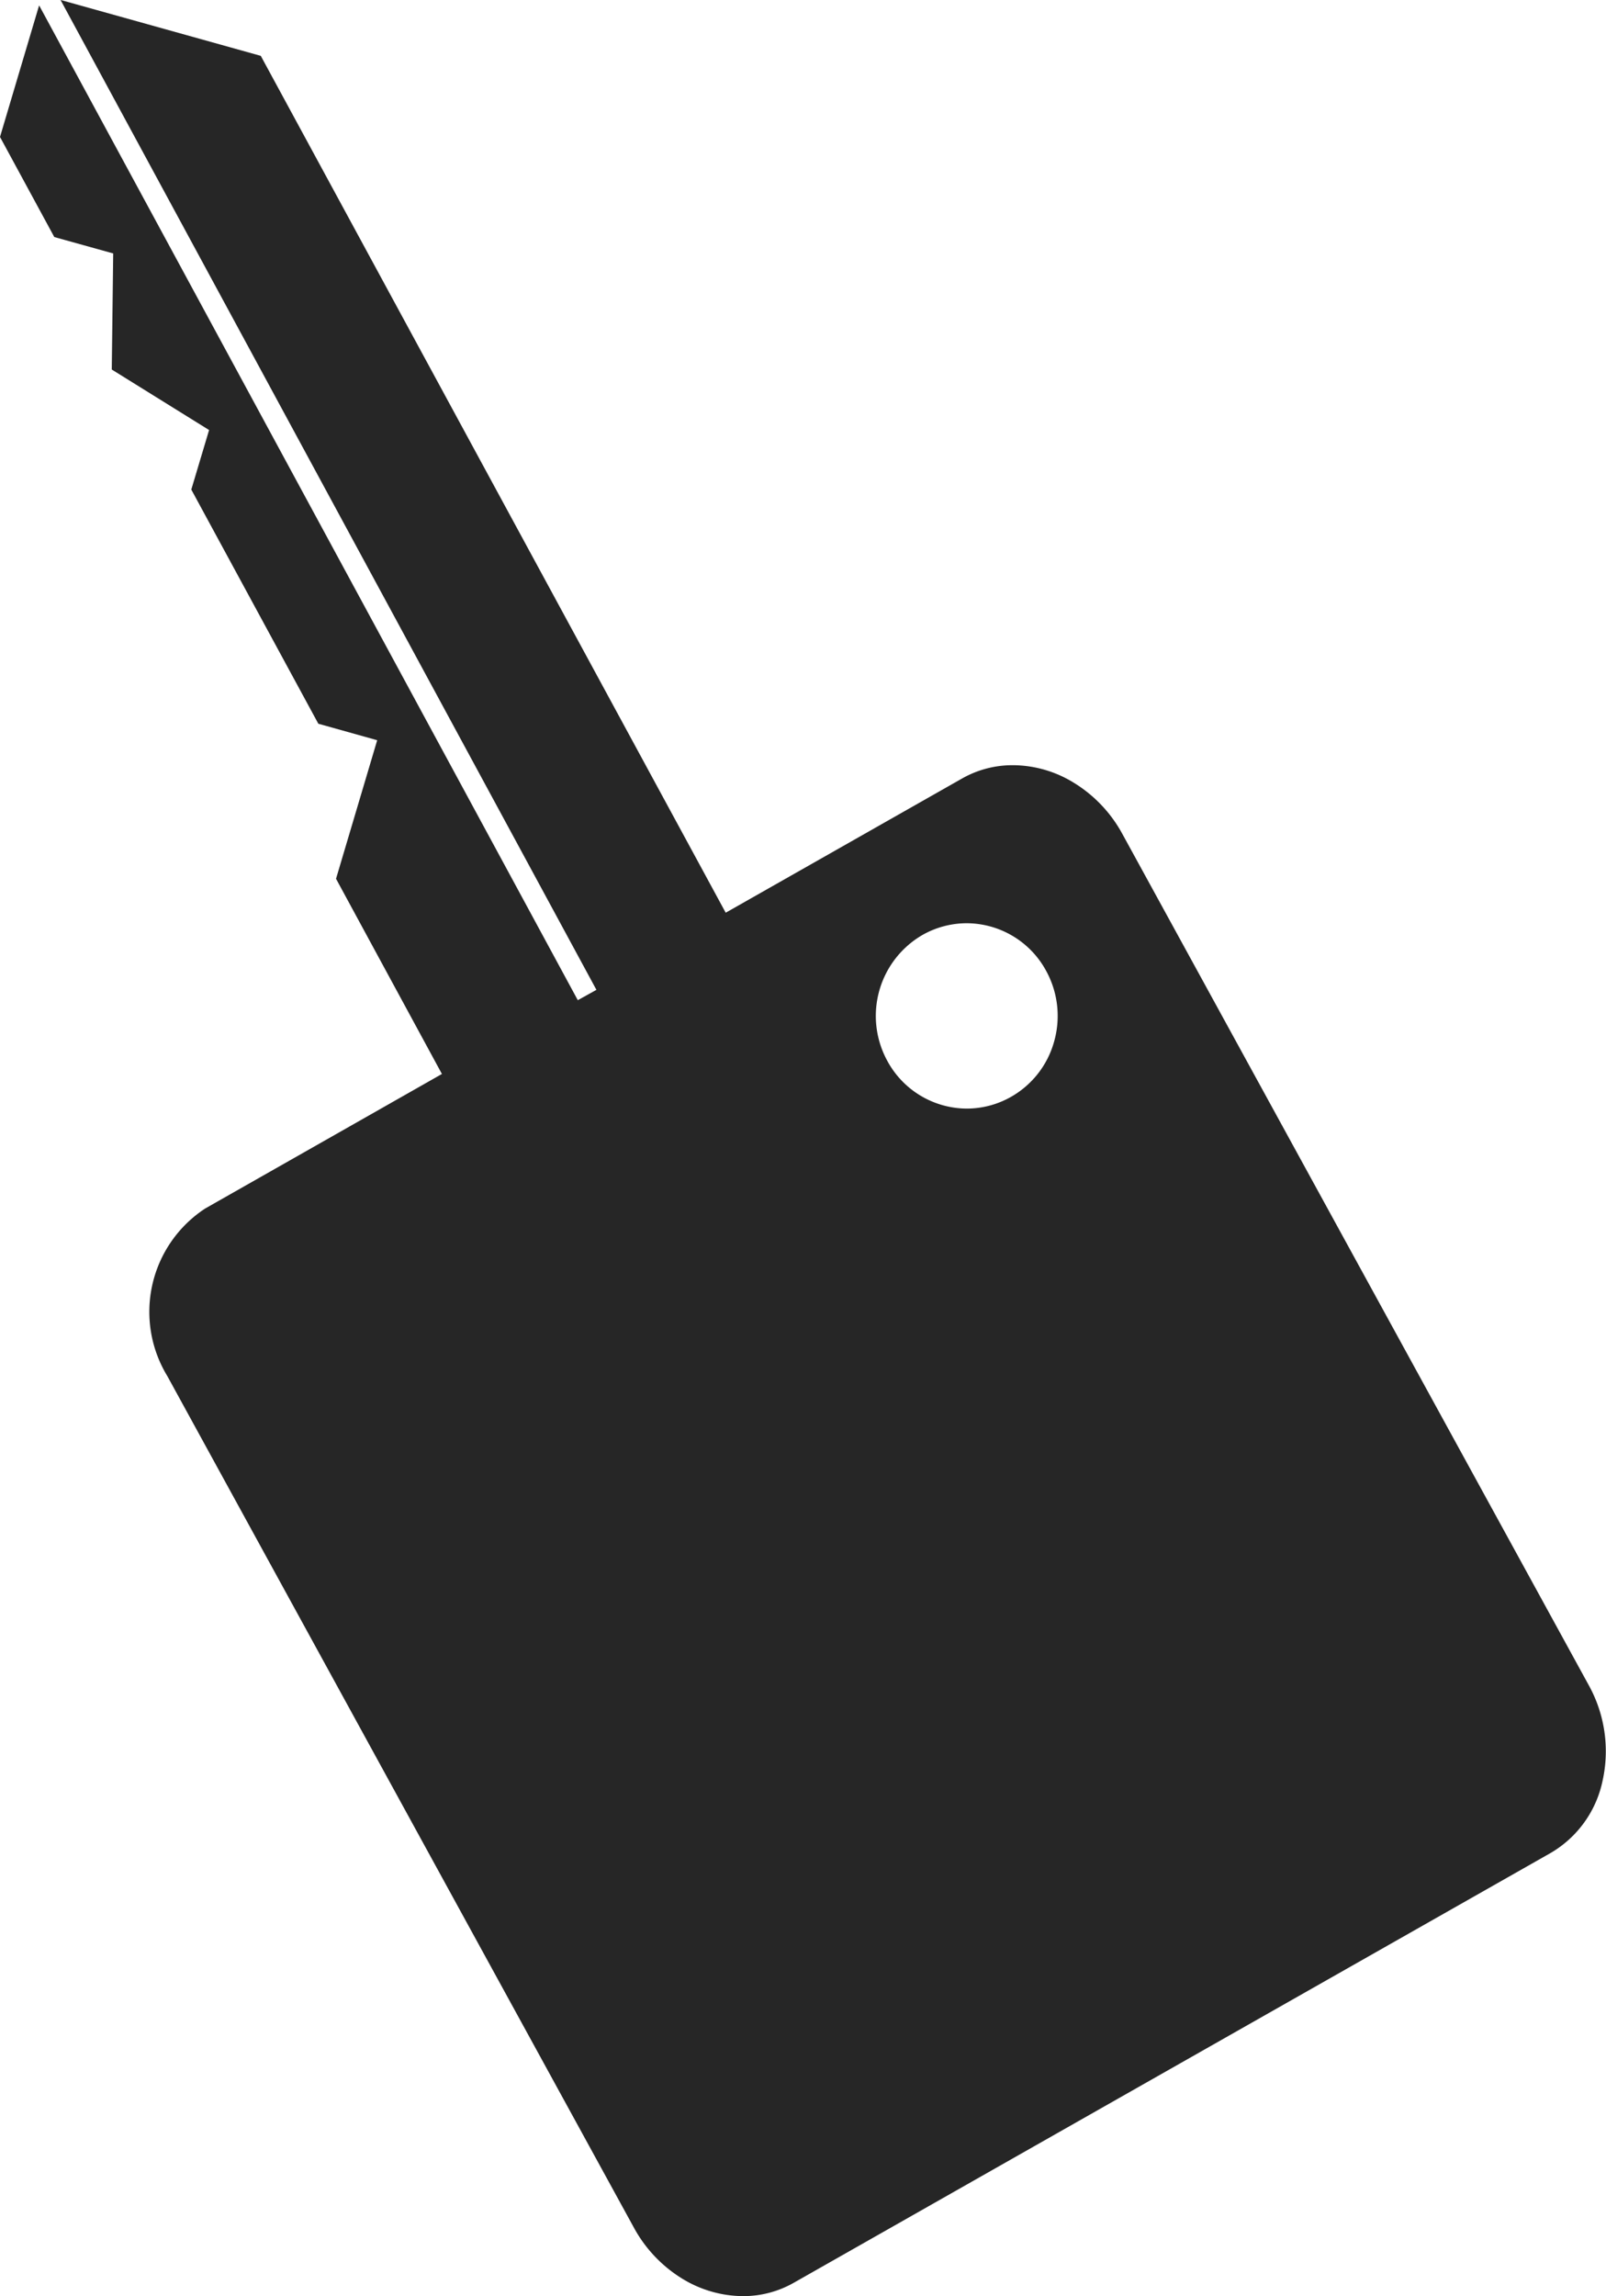 <svg id="chevy_GAP_coverage_opt_icon" xmlns="http://www.w3.org/2000/svg" xmlns:xlink="http://www.w3.org/1999/xlink" width="34.488" height="49.293" viewBox="0 0 34.488 49.293">
  <defs>
    <clipPath id="clip-path">
      <path id="Clip_2" data-name="Clip 2" d="M0,0H34.488V49.293H0Z" fill="#262626"/>
    </clipPath>
  </defs>
  <path id="Clip_2-2" data-name="Clip 2" d="M0,0H34.488V49.293H0Z" transform="translate(0)" fill="none"/>
  <g id="Group_3" data-name="Group 3" transform="translate(0)" clip-path="url(#clip-path)">
    <path id="Fill_1" data-name="Fill 1" d="M15.953,49.294h0a2.522,2.522,0,0,1-1.32-.386,2.926,2.926,0,0,1-1.022-1.087L3.594,29.544a2.652,2.652,0,0,1,.814-3.6L9.49,23.057,7.216,18.866,8.1,15.892l-1.264-.354L4.108,10.511,4.49,9.233,2.4,7.934l.031-2.492L1.166,5.09,0,2.941.84.116,12.408,21.473l.4-.222L1.3,0,5.6,1.2l9.984,18.395,5.072-2.879a2.194,2.194,0,0,1,1.1-.288,2.515,2.515,0,0,1,1.32.387A2.923,2.923,0,0,1,24.1,17.9L34.116,36.176a2.926,2.926,0,0,1,.3,2.047A2.349,2.349,0,0,1,33.3,39.78L17.05,49.005A2.189,2.189,0,0,1,15.953,49.294Zm4.806-29.473a1.934,1.934,0,0,0-.943.248,2.009,2.009,0,0,0-.765,2.7A1.949,1.949,0,0,0,20.763,23.8a1.925,1.925,0,0,0,.941-.248,1.967,1.967,0,0,0,.932-1.189,2.013,2.013,0,0,0-.167-1.513A1.947,1.947,0,0,0,20.759,19.821Z" transform="translate(0 -0.001)" fill="#262626"/>
  </g>
</svg>
